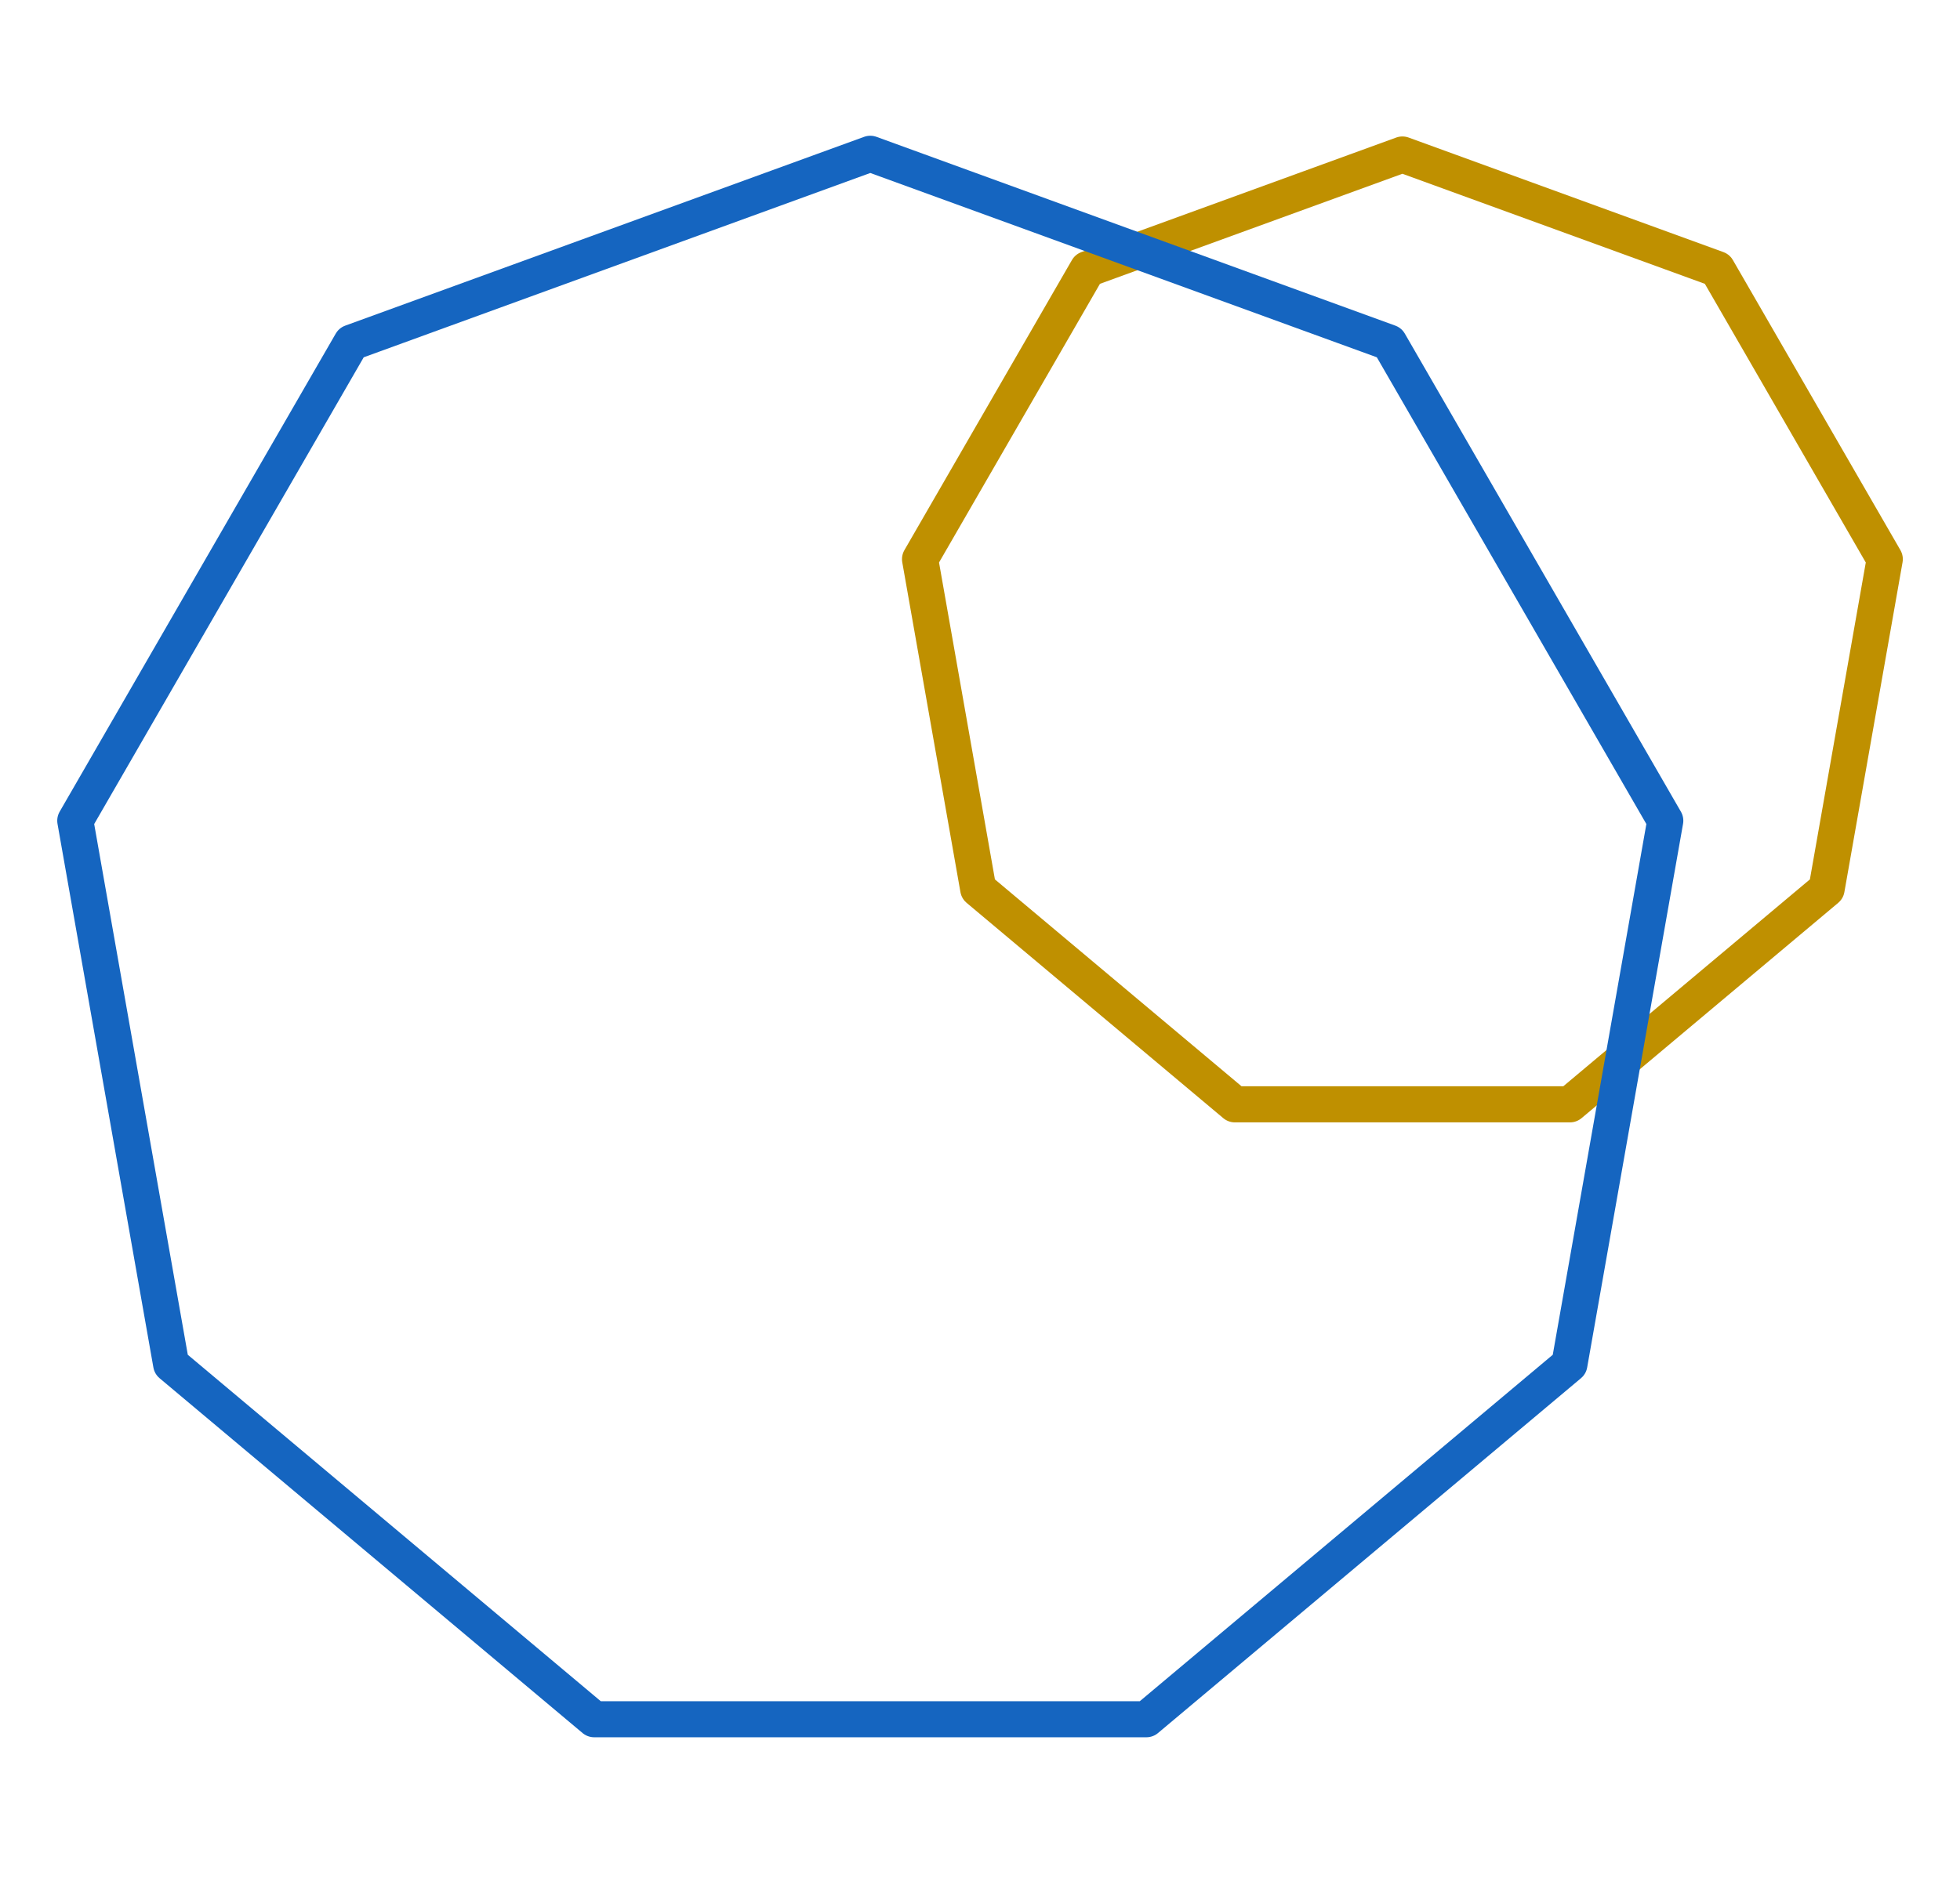<?xml version="1.0" encoding="UTF-8" standalone="no"?>
<!DOCTYPE svg PUBLIC "-//W3C//DTD SVG 1.1//EN" "http://www.w3.org/Graphics/SVG/1.1/DTD/svg11.dtd">
<svg width="100%" height="100%" viewBox="0 0 217 208" version="1.1" xmlns="http://www.w3.org/2000/svg" xmlns:xlink="http://www.w3.org/1999/xlink" xml:space="preserve" xmlns:serif="http://www.serif.com/" style="fill-rule:evenodd;clip-rule:evenodd;stroke-linecap:round;stroke-linejoin:round;stroke-miterlimit:1.5;">
    <g transform="matrix(1,0,0,1,0,-292.401)">
        <rect id="Plan-de-travail2" serif:id="Plan de travail2" x="0" y="292.401" width="216.856" height="207.599" style="fill:none;"/>
        <g id="Plan-de-travail21" serif:id="Plan de travail2">
            <g transform="matrix(0.398,0,0,0.398,56.995,272.662)">
                <path d="M246.914,92.593L334.489,124.467L381.087,205.178L364.904,296.958L293.512,356.863L200.316,356.863L128.923,296.958L112.74,205.178L159.338,124.467L246.914,92.593Z" style="fill:none;stroke:rgb(191,144,0);stroke-width:10.06px;"/>
            </g>
            <g transform="matrix(0.656,0,0,0.656,-65.623,248.69)">
                <path d="M246.914,92.593L334.489,124.467L381.087,205.178L364.904,296.958L293.512,356.863L200.316,356.863L128.923,296.958L112.74,205.178L159.338,124.467L246.914,92.593Z" style="fill:none;stroke:rgb(21,101,192);stroke-width:6.09px;"/>
            </g>
        </g>
    </g>
</svg>
